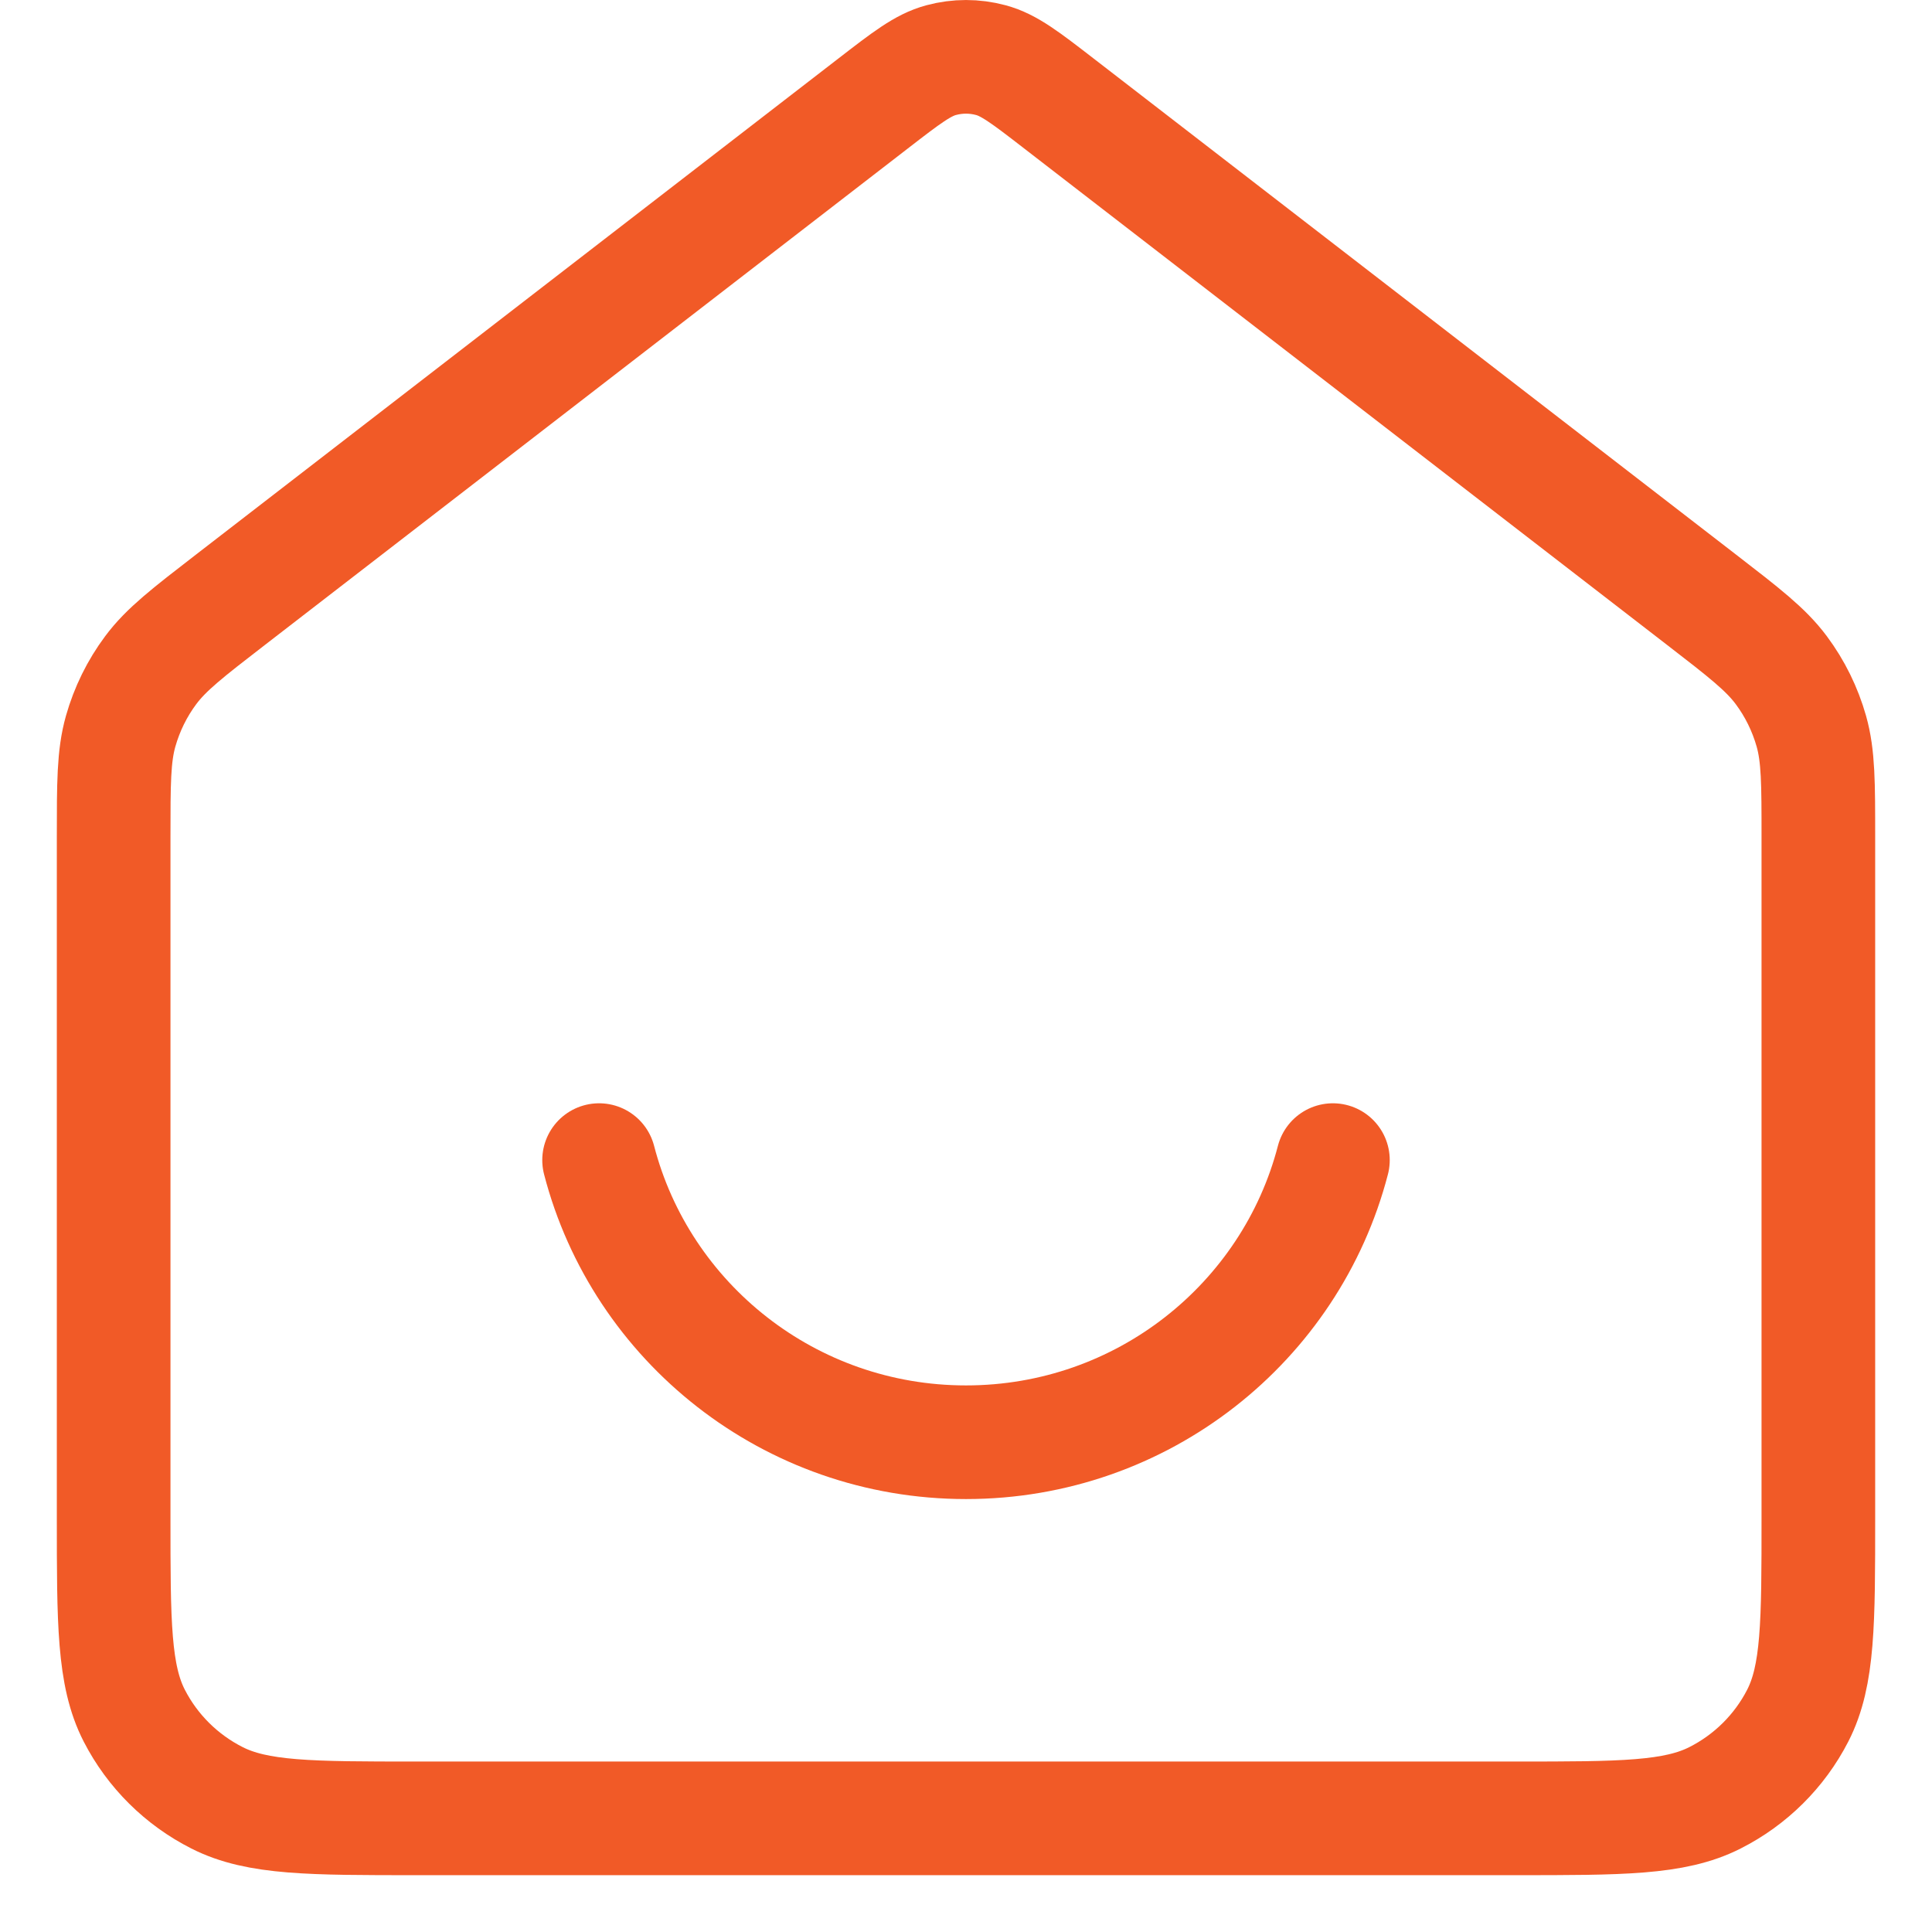 <svg width="34" height="34" viewBox="0 0 34 34" fill="none" xmlns="http://www.w3.org/2000/svg">
<path d="M10.543 20.416C11.283 23.271 13.894 25.381 17 25.381C20.106 25.381 22.717 23.271 23.457 20.416M15.363 1.823L4.059 10.552C3.303 11.136 2.926 11.427 2.653 11.793C2.412 12.116 2.233 12.481 2.123 12.869C2 13.306 2 13.782 2 14.732V26.705C2 28.558 2 29.485 2.363 30.193C2.683 30.816 3.193 31.322 3.82 31.639C4.533 32 5.466 32 7.333 32H26.667C28.534 32 29.467 32 30.18 31.639C30.807 31.322 31.317 30.816 31.637 30.193C32 29.485 32 28.558 32 26.705V14.732C32 13.782 32 13.306 31.877 12.869C31.767 12.481 31.588 12.116 31.347 11.793C31.074 11.427 30.697 11.136 29.941 10.552L18.637 1.823C18.052 1.371 17.759 1.144 17.436 1.058C17.15 0.981 16.85 0.981 16.564 1.058C16.241 1.144 15.948 1.371 15.363 1.823Z" stroke="#F15A27" stroke-width="2" stroke-linecap="round" stroke-linejoin="round"/>
</svg>
